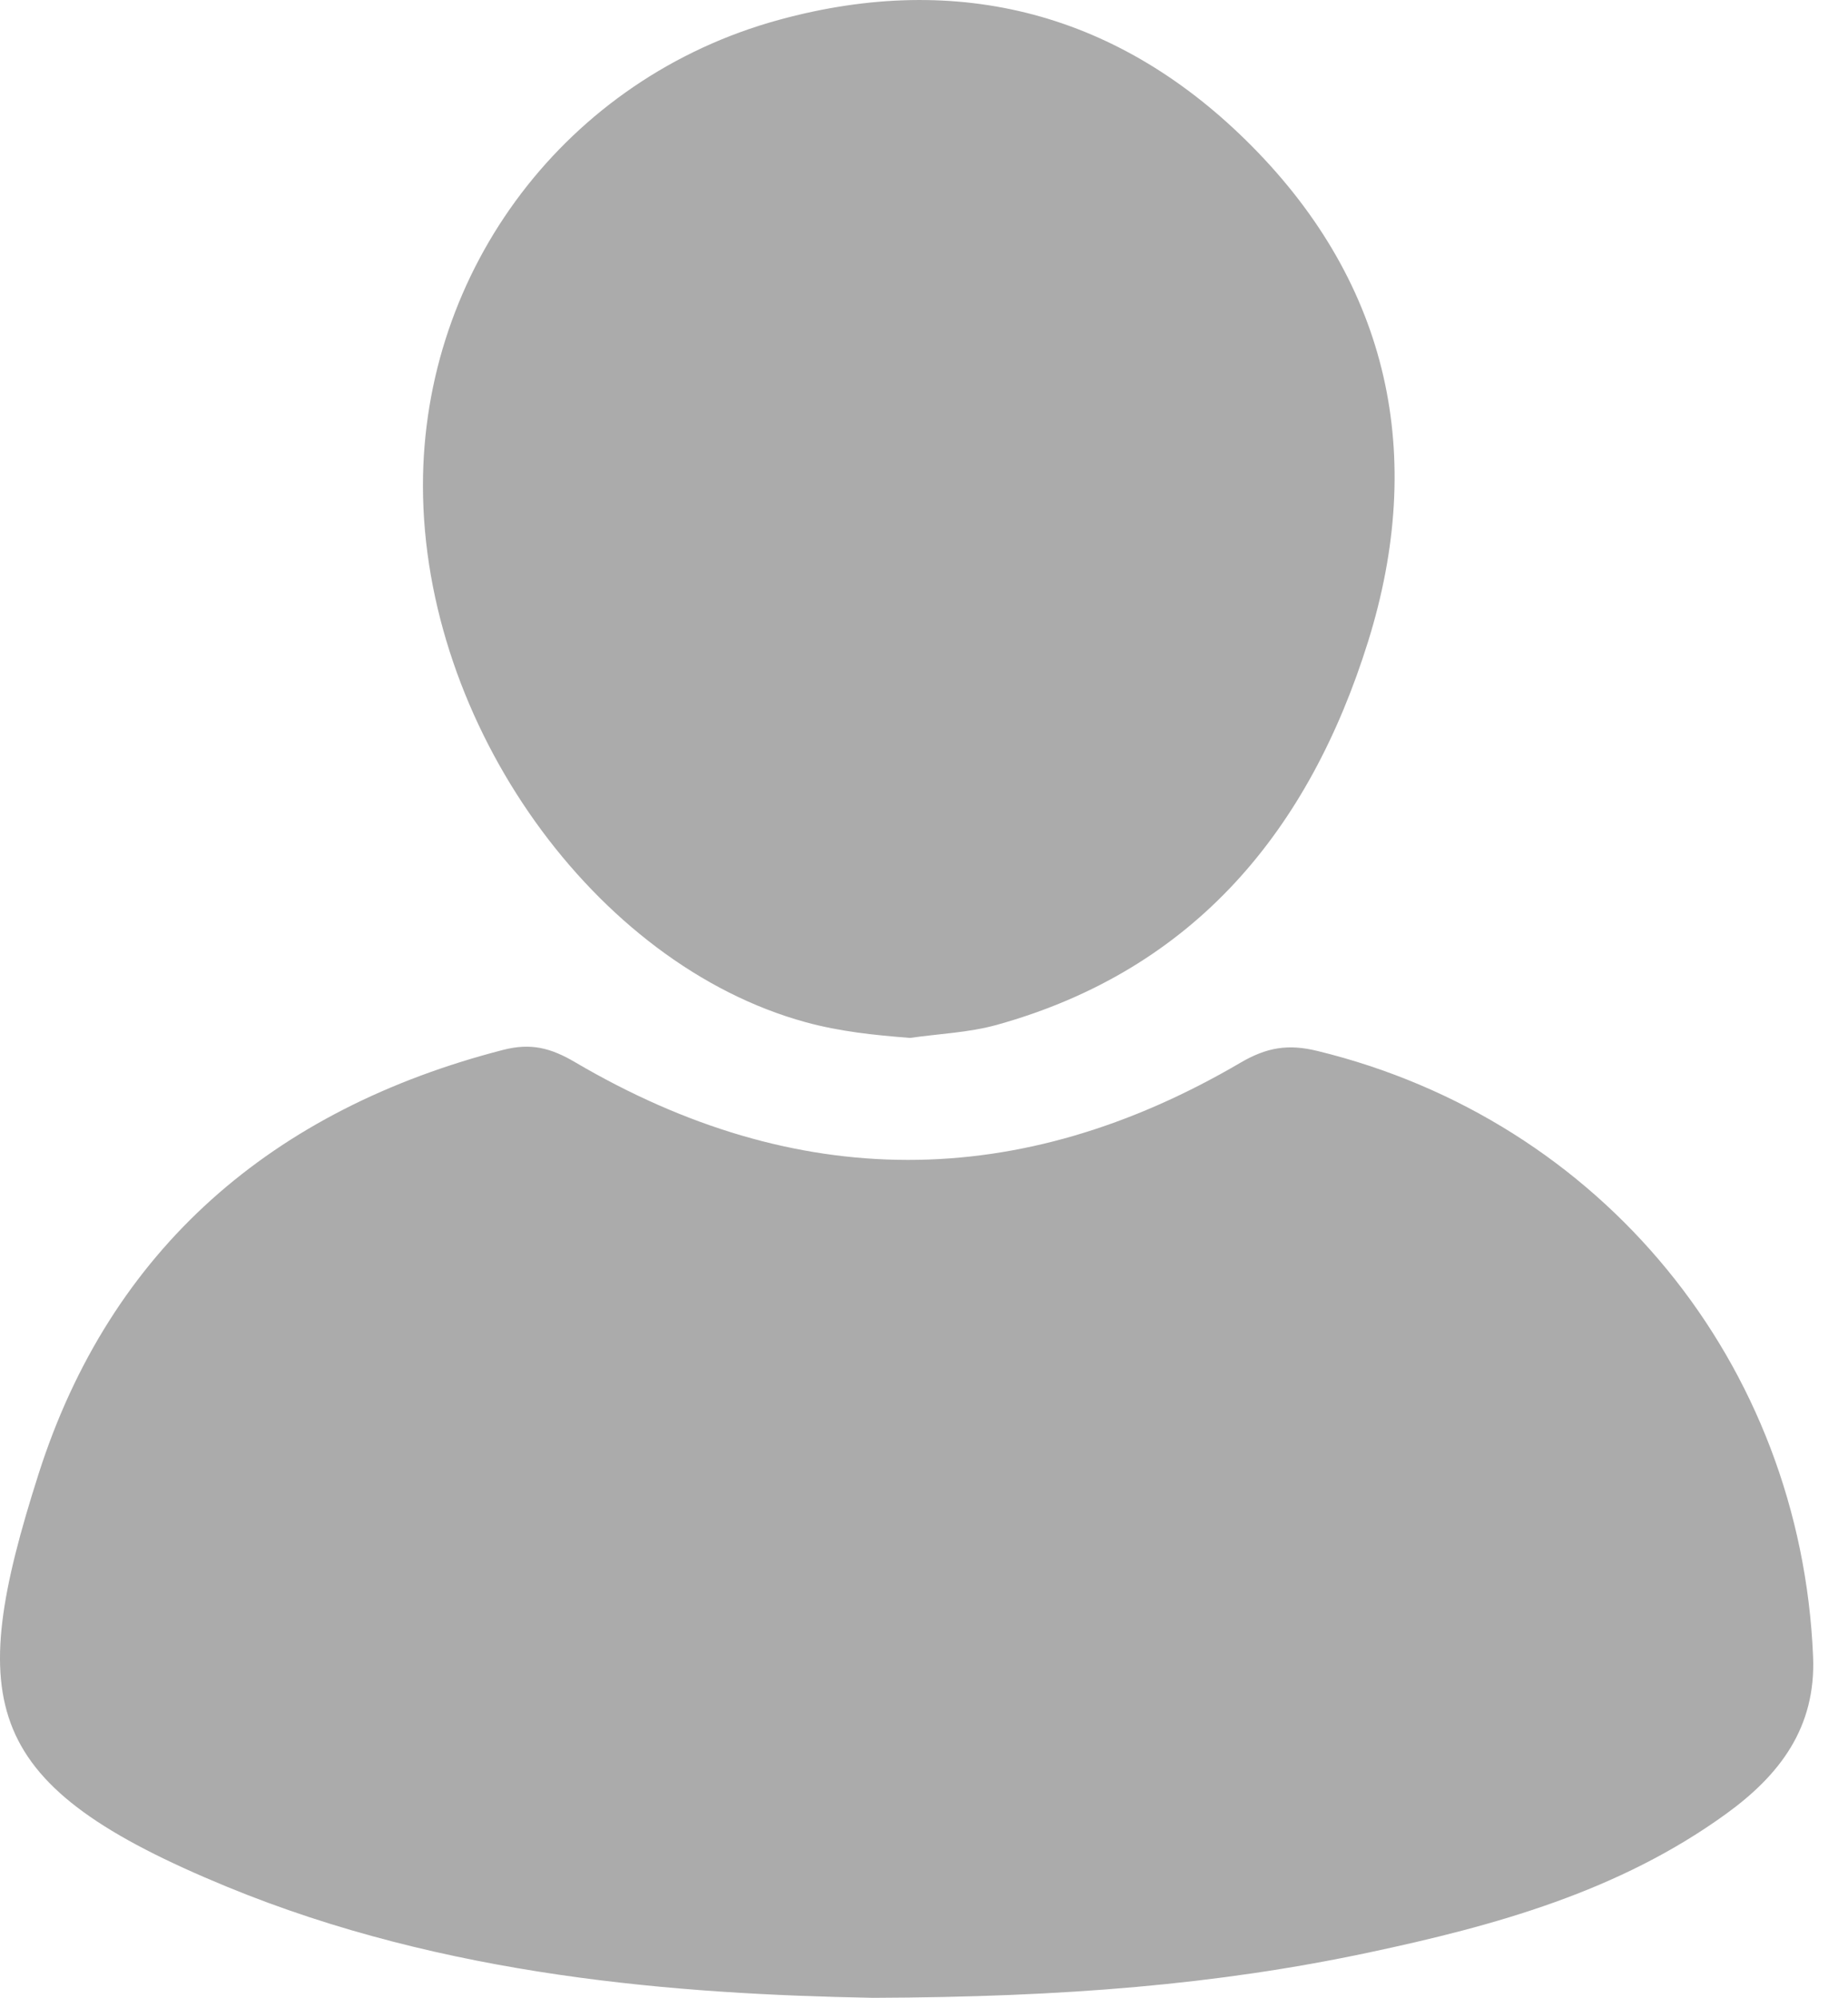<svg width="37" height="40" viewBox="0 0 37 40" fill="none" xmlns="http://www.w3.org/2000/svg">
<path d="M17.477 40.001C13.571 39.928 8.923 39.58 4.544 37.777C-0.373 35.751 -0.706 34.141 0.772 29.513C2.213 24.996 5.464 22.209 10.074 21.021C10.627 20.879 11.024 20.98 11.511 21.266C15.94 23.872 20.402 23.877 24.834 21.279C25.362 20.97 25.789 20.899 26.375 21.042C32.067 22.428 36.057 27.299 36.301 33.17C36.36 34.595 35.627 35.544 34.563 36.315C32.42 37.87 29.93 38.558 27.395 39.096C24.382 39.735 21.326 39.987 17.477 40.001V40.001Z" fill="#ABABAB"/>
<path d="M18.216 20.781C17.505 20.726 16.813 20.654 16.128 20.466C11.91 19.308 8.475 14.505 8.468 9.735C8.462 5.393 11.343 1.562 15.594 0.398C19.212 -0.593 22.434 0.275 25.058 2.92C27.826 5.711 28.551 9.128 27.392 12.843C26.218 16.605 23.929 19.413 19.962 20.519C19.399 20.676 18.799 20.698 18.216 20.782L18.216 20.781Z" fill="#ABABAB"/>
</svg>
